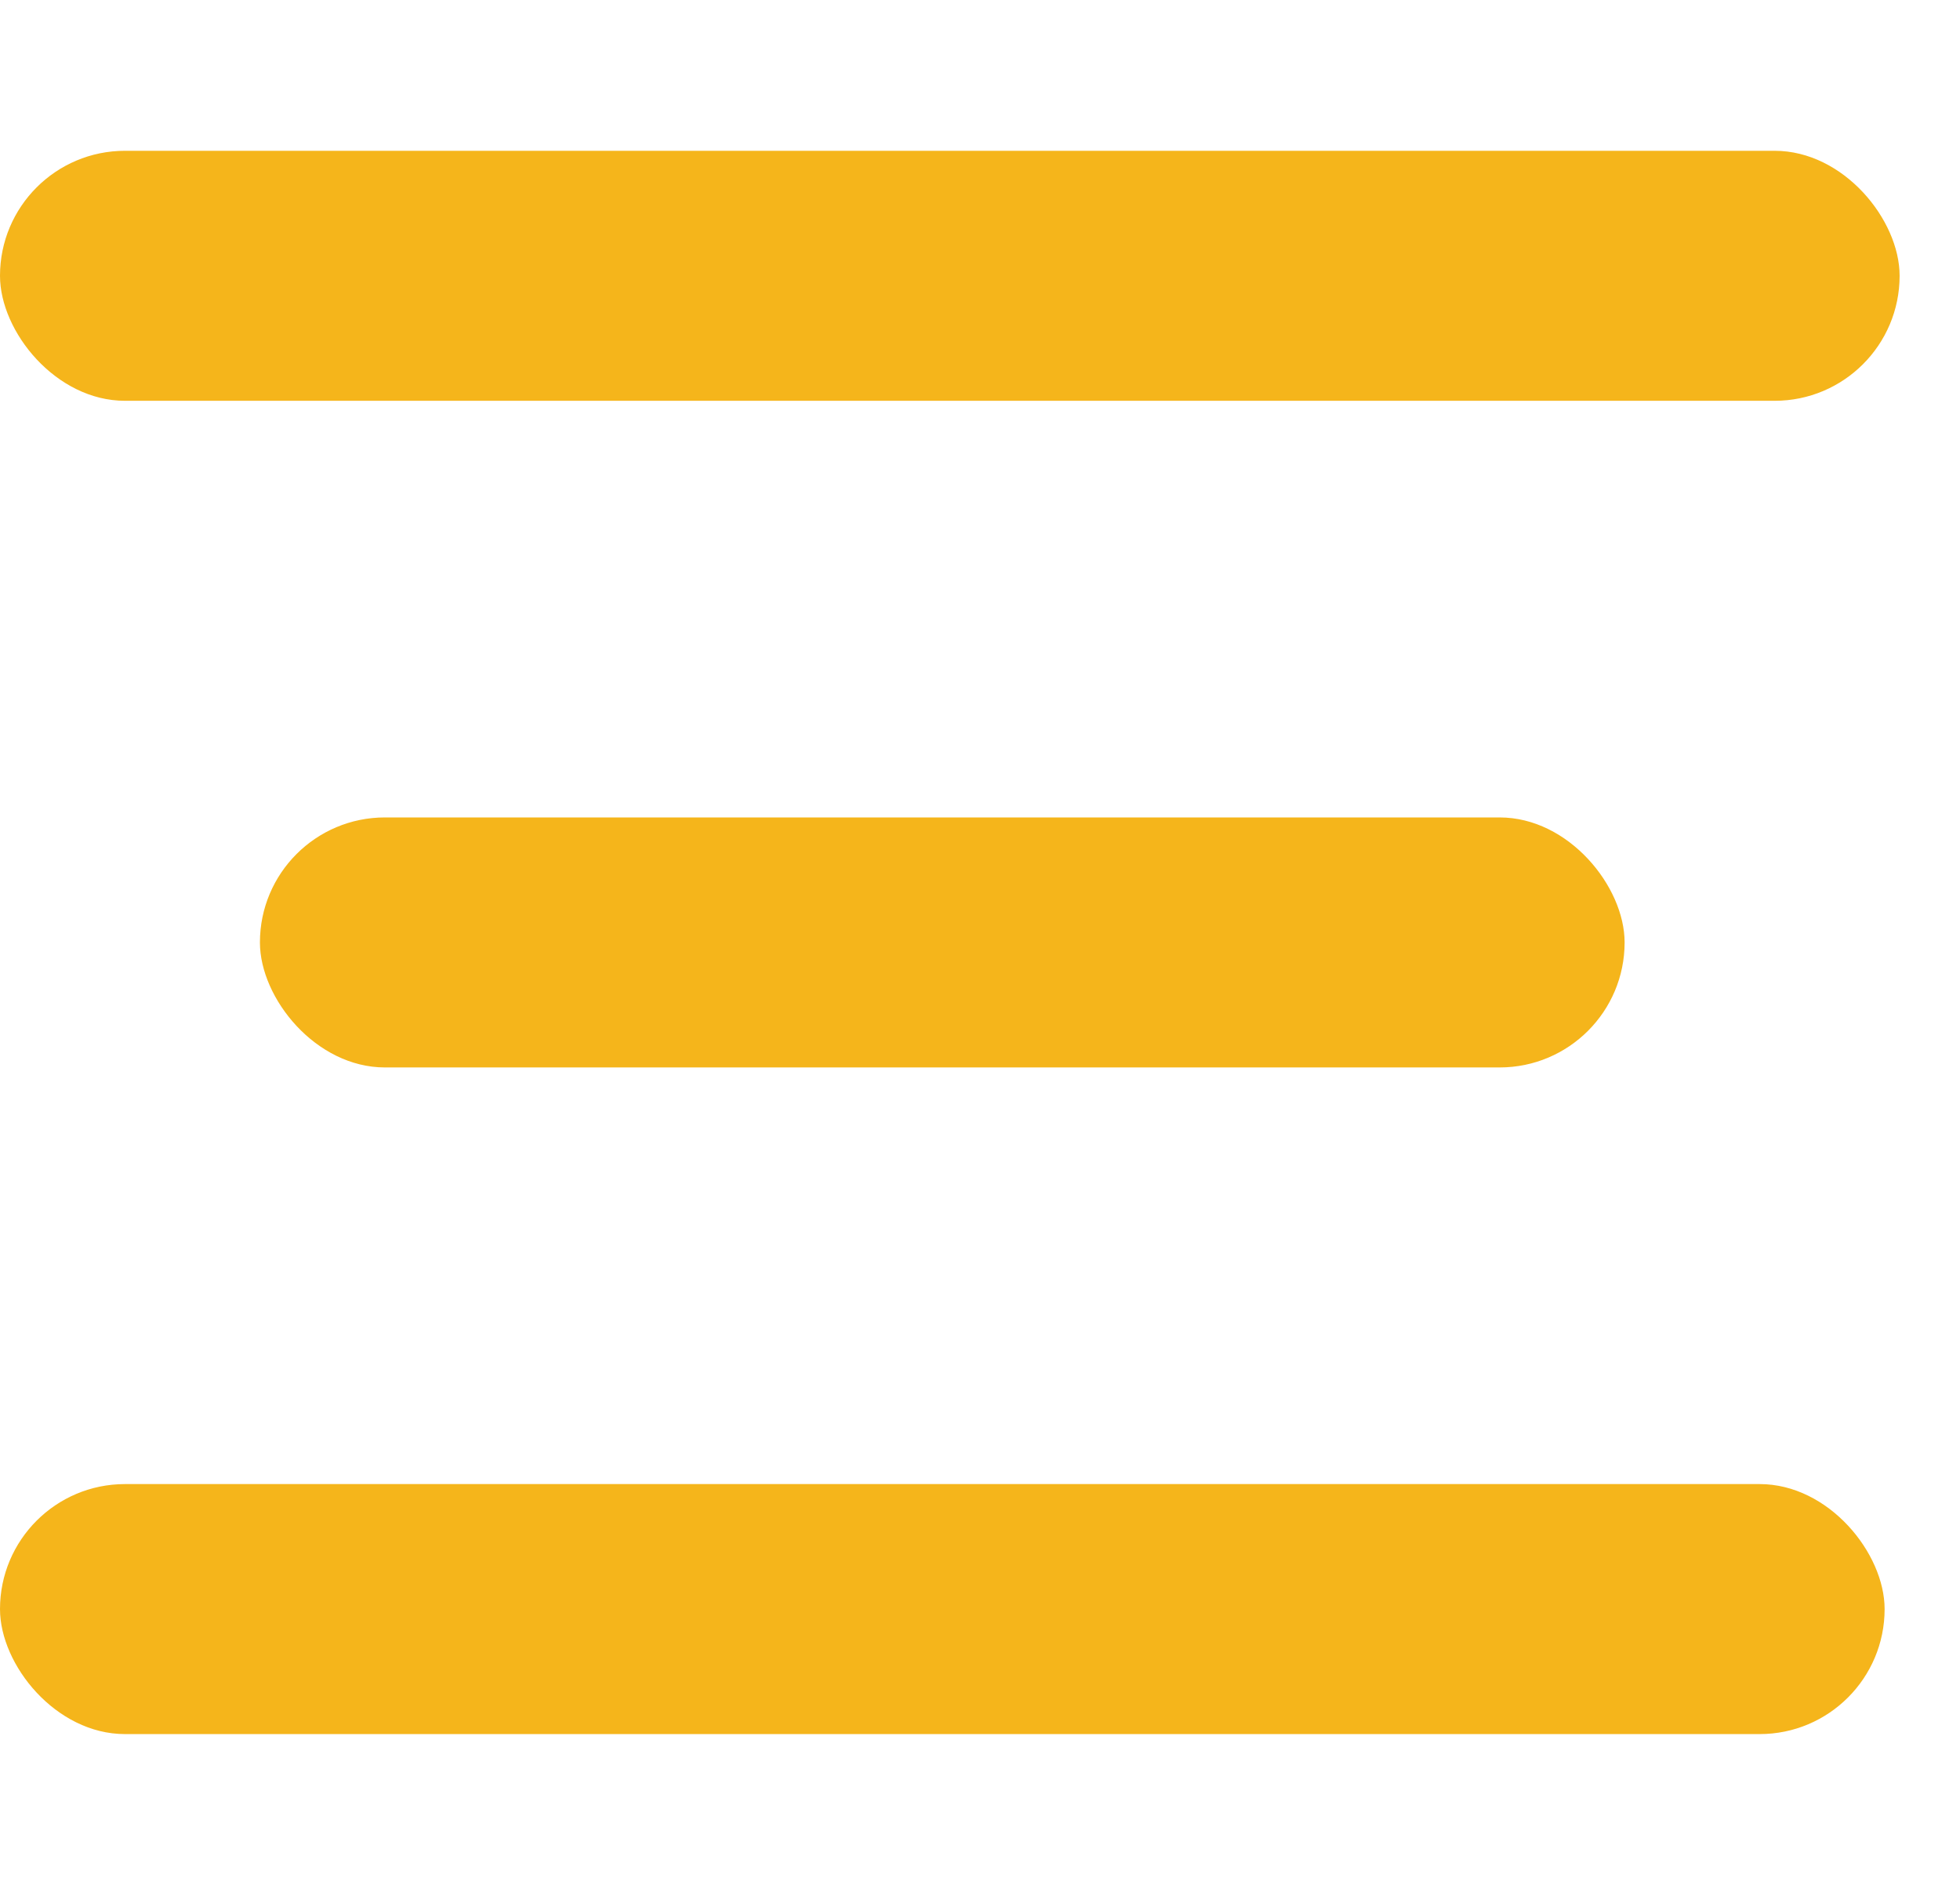 <svg width="26" height="25" viewBox="0 0 26 25" fill="none" xmlns="http://www.w3.org/2000/svg">
<rect y="2" width="25.199" height="3.316" rx="1.658" fill="#F5B51B"/>
<rect x="3.448" y="10.842" width="18.103" height="3.316" rx="1.658" fill="#F5B51B"/>
<rect y="19.684" width="25" height="3.316" rx="1.658" fill="#F5B51B"/>
</svg>
